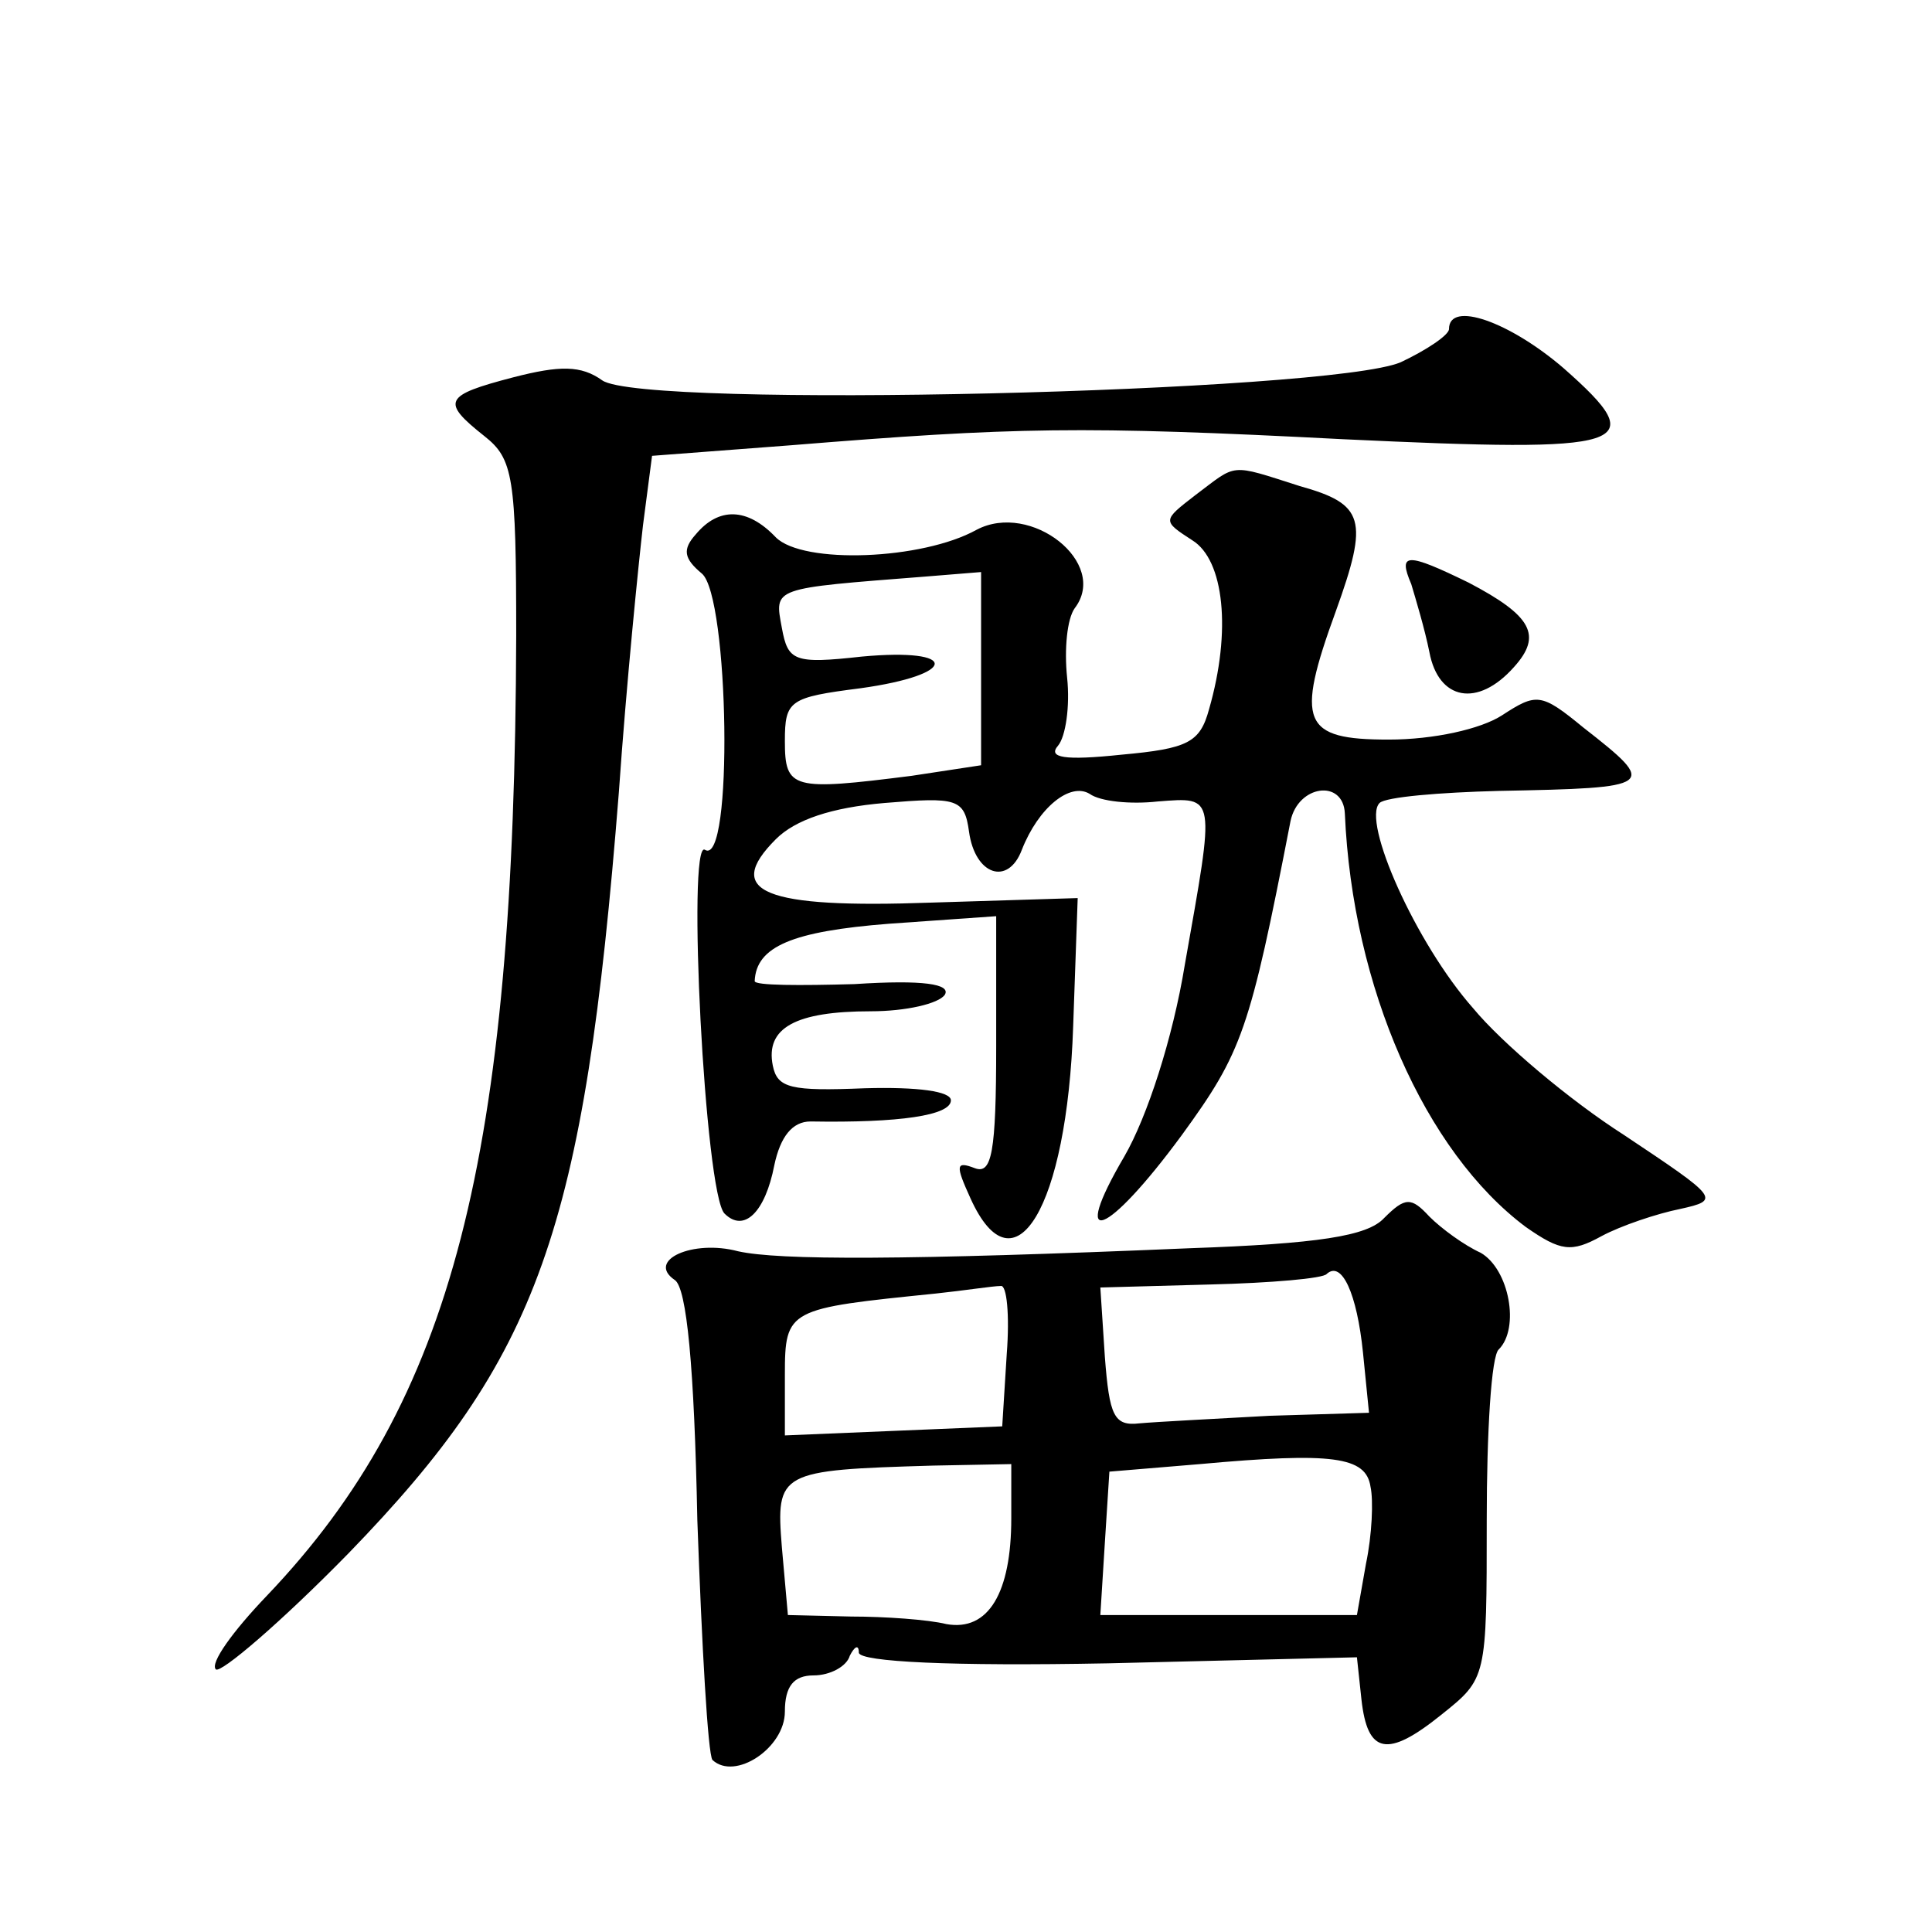<?xml version="1.0" standalone="no"?>
<!DOCTYPE svg PUBLIC "-//W3C//DTD SVG 20010904//EN"
 "http://www.w3.org/TR/2001/REC-SVG-20010904/DTD/svg10.dtd">
<svg version="1.0" xmlns="http://www.w3.org/2000/svg"
 width="128pt" height="128pt" viewBox="0 0 128 128"
 preserveAspectRatio="xMidYMid meet">
<g transform="translate(0,128) scale(0.1,-0.1)"
fill="#0" stroke="none">
<path d="M960 1062 c0 -4 -15 -14 -32 -22 -47 -20 -502 -31 -529 -12 -14 10 -28
10 -59 2 -46 -12 -48 -16 -19 -39 19 -15 21 -27 21 -132 -1 -346 -42 -507 -165
-636 -23 -24 -38 -45 -34 -49 3 -3 43 31 88 77 126 130 156 213 179 504 5 72 13
151 16 177 l6 46 92 7 c148 12 192 13 366 4 191 -9 205 -5 146 47 -36 31 -76 45
-76 26z M792 952 c-22 -17 -22 -17 -2 -30 21 -13 26 -60 11 -112 -6 -22 -14 -26
-58 -30 -38 -4 -49 -2 -42 6 5 6 8 26 6 45 -2 19 0 39 5 46 23 30 -29 71 -65 52
-36 -20 -115 -23 -133 -5 -19 20 -38 20 -53 2 -9 -10 -8 -16 4 -26 18 -15 21 -195
2 -183 -12 7 0 -228 13 -241 13 -13 27 1 33 32 4 19 12 29 24 29 59 -1 93 4 93
14 0 6 -22 9 -57 8 -49 -2 -58 0 -61 15 -5 25 15 36 65 36 23 0 45 5 49 11 4 7
-14 10 -60 7 -36 -1 -66 -1 -66 2 1 23 25 33 89 38 l71 5 0 -86 c0 -71 -3 -85 -14
-81 -13 5 -13 2 -3 -20 29 -64 64 -6 68 114 l3 85 -97 -3 c-111 -4 -138 7 -103
42 13 13 37 21 72 24 48 4 53 3 56 -19 4 -29 26 -36 35 -12 11 28 32 45 45 37 7
-5 27 -7 45 -5 39 3 38 5 18 -108 -8 -49 -25 -101 -40 -127 -37 -63 -12 -54 38
14 40 55 45 69 72 208 5 24 35 28 36 5 5 -115 53 -224 120 -274 23 -16 30 -17 50
-6 13 7 37 15 52 18 27 6 26 7 -37 49 -36 23 -81 61 -100 84 -38 43 -74 124 -62
136 4 4 40 7 79 8 104 2 106 3 56 42 -28 23 -31 23 -54 8 -14 -9 -45 -16 -75 -16
-57 0 -62 11 -35 85 22 61 19 71 -24 83 -47 15 -41 15 -69 -6z m-142 -115 l0 -64
-46 -7 c-79 -10 -84 -9 -84 23 0 27 3 29 50 35 65 9 66 27 1 21 -45 -5 -49 -3 -53
19 -5 27 -7 26 95 34 l37 3 0 -64z M935 893 c3 -10 9 -30 12 -45 6 -32 32 -37 56
-10 19 21 12 34 -30 56 -41 20 -47 20 -38 -1z M917 473 c-11 -12 -44 -17 -129 -20
-189 -8 -272 -8 -299 -2 -30 8 -61 -6 -42 -19 8 -5 13 -58 15 -159 3 -84 7 -155
10 -159 15 -14 48 8 48 32 0 17 6 24 19 24 11 0 22 6 24 13 3 6 6 8 6 2 1 -6 61
-9 165 -7 l165 4 3 -28 c4 -36 17 -39 53 -10 30 24 30 24 30 129 0 58 3 109 8 113
14 14 7 53 -12 64 -11 5 -26 16 -34 24 -12 13 -16 13 -30 -1z m-14 -89 l4 -40 -66
-2 c-36 -2 -75 -4 -86 -5 -17 -2 -20 5 -23 44 l-3 46 73 2 c40 1 75 4 77 7 10 9
20 -13 24 -52z m-236 -1 l-3 -48 -72 -3 -72 -3 0 40 c0 44 2 44 100 54 19 2 38
5 43 5 4 1 6 -19 4 -45z m241 -88 c2 -9 1 -32 -3 -51 l-6 -34 -85 0 -85 0 3 48
3 47 60 5 c88 8 110 5 113 -15z m-238 -21 c0 -49 -15 -75 -43 -70 -12 3 -41 5 -63
5 l-42 1 -4 45 c-4 50 -2 51 100 54 l52 1 0 -36z"/>
</g>
</svg>
